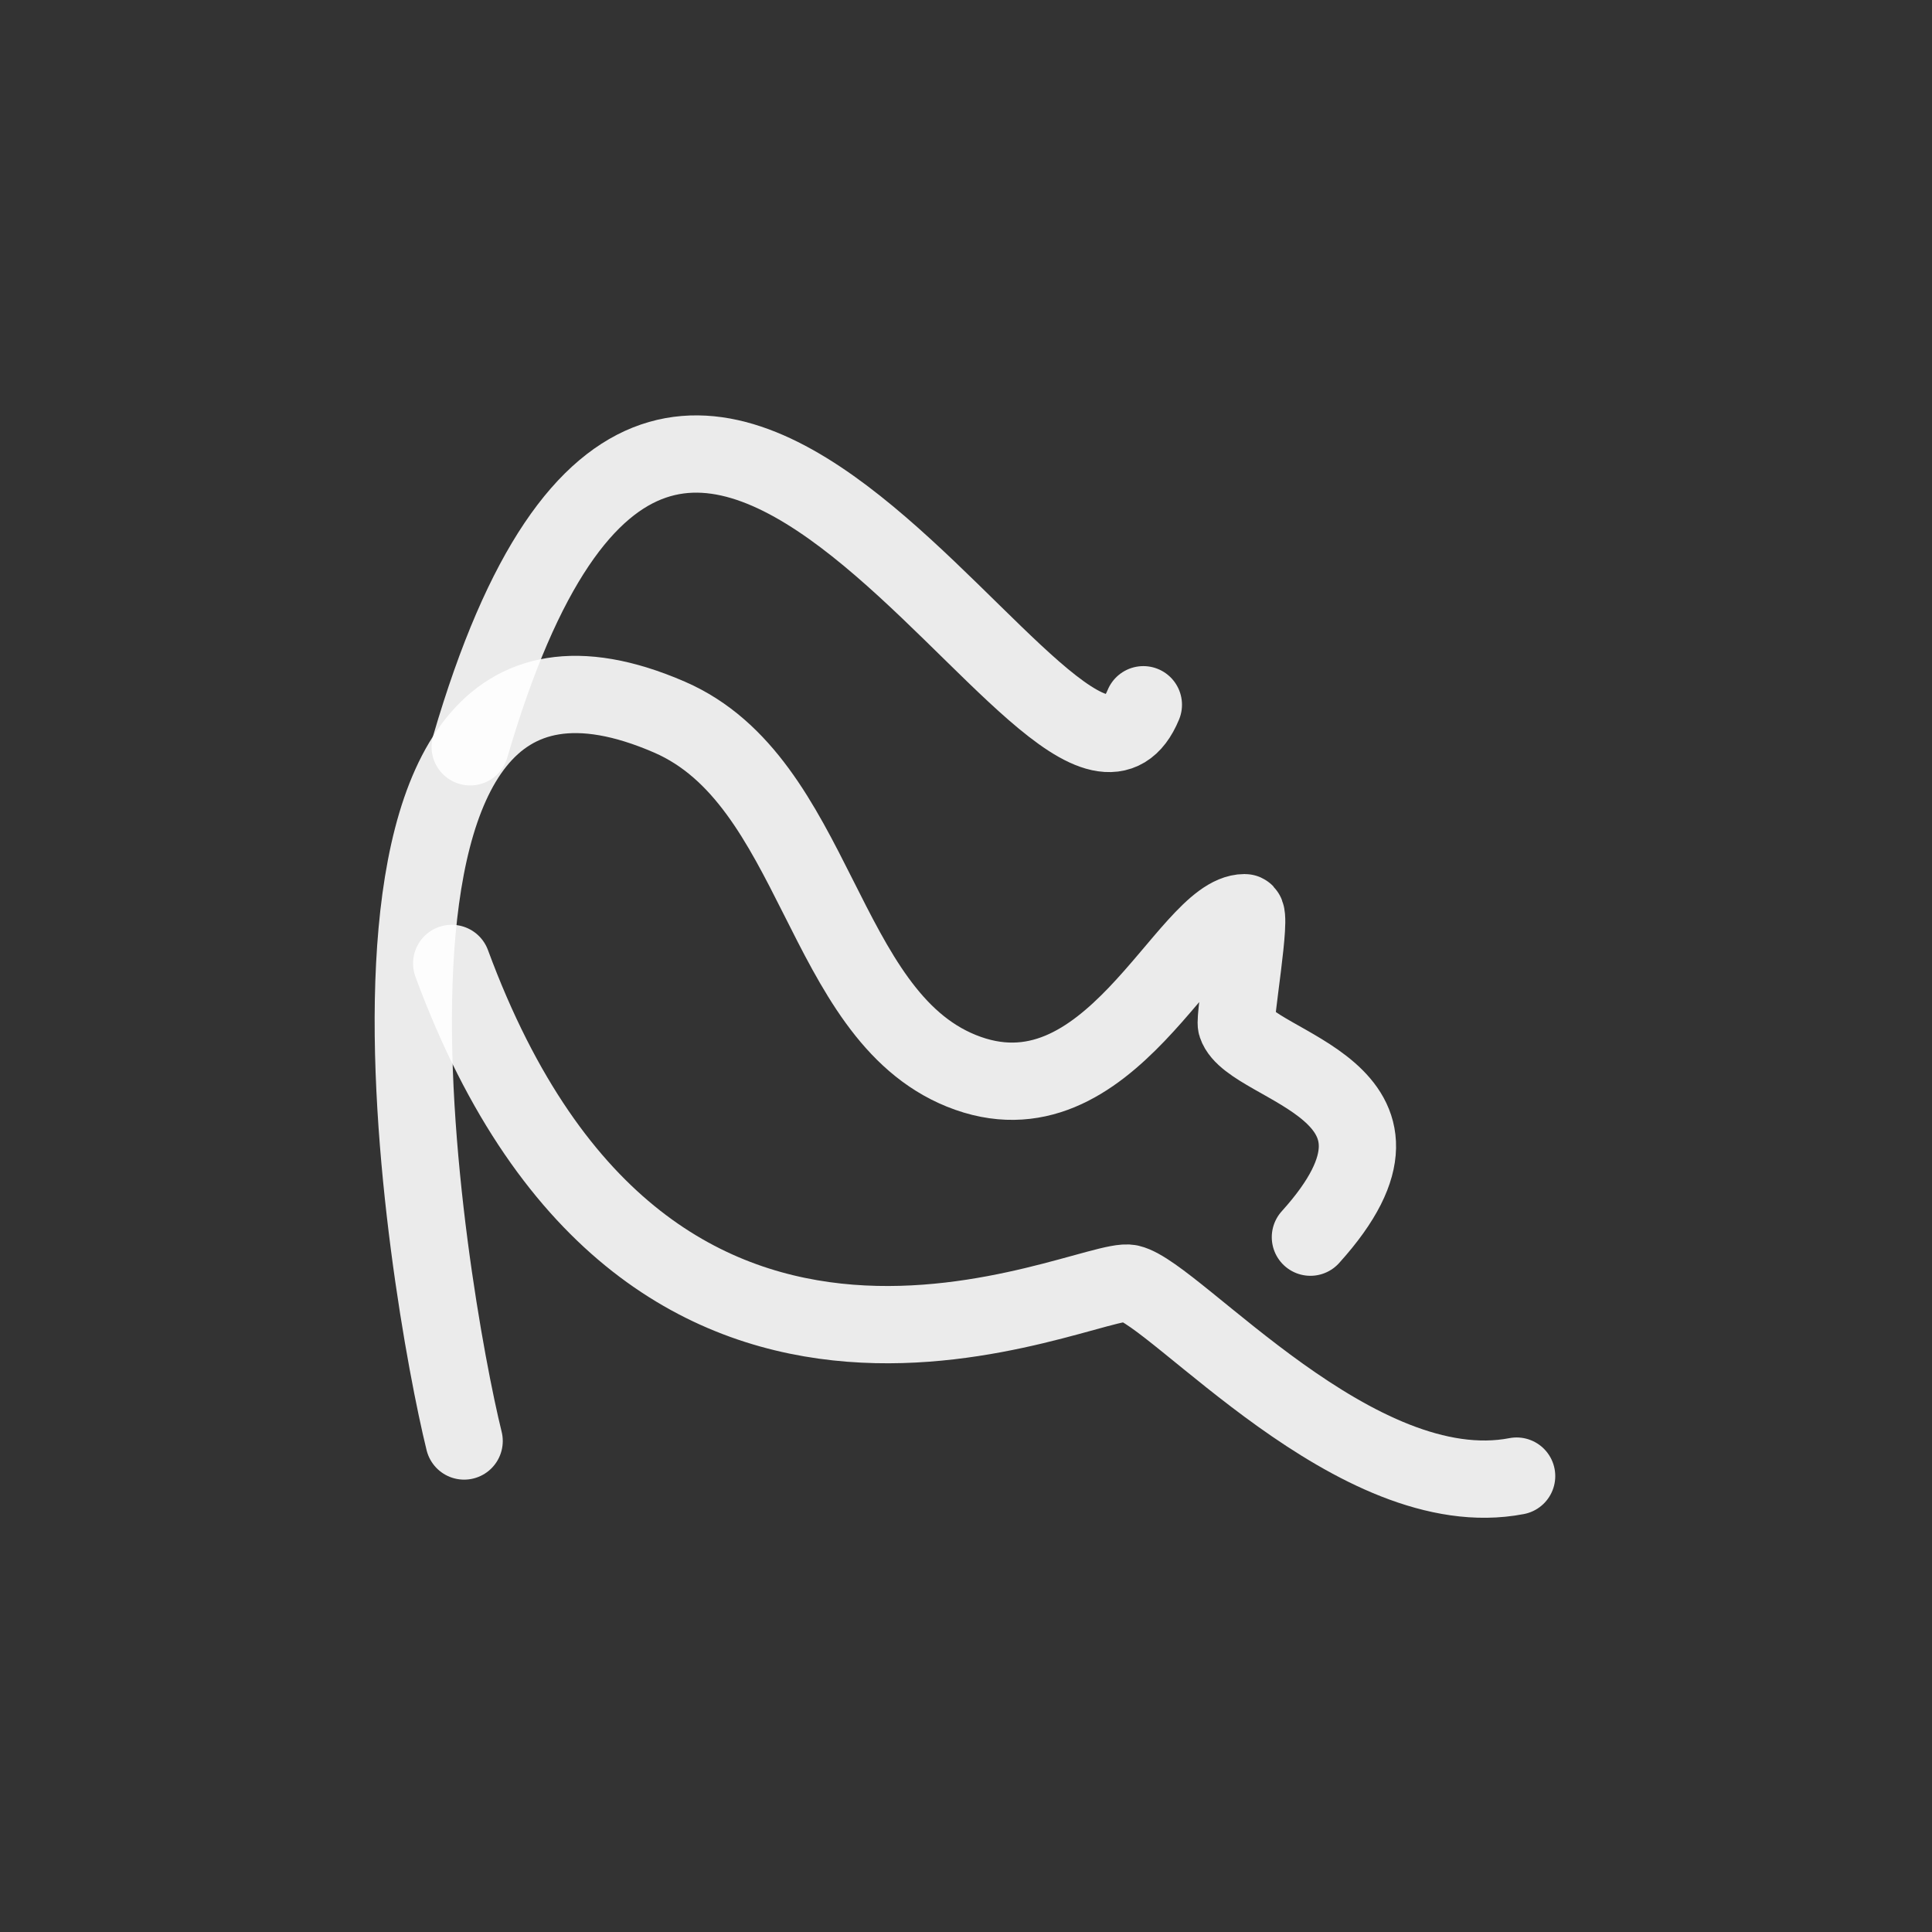<!DOCTYPE svg PUBLIC "-//W3C//DTD SVG 1.1//EN" "http://www.w3.org/Graphics/SVG/1.1/DTD/svg11.dtd">
<!-- Uploaded to: SVG Repo, www.svgrepo.com, Transformed by: SVG Repo Mixer Tools -->
<svg width="800px" height="800px" viewBox="0 0 400 400" fill="none" xmlns="http://www.w3.org/2000/svg" stroke="FFF">
<rect x="0" y="0" width="400" height="400" fill="#333333" stroke="none"/>
<g id="SVGRepo_bgCarrier" stroke-width="0"/>
<g id="SVGRepo_tracerCarrier" stroke-linecap="round" stroke-linejoin="round"/>
<g id="SVGRepo_iconCarrier"> <path d="M271.307 256.142C299.066 225.436 258.936 221.137 255.999 212.214C255.498 210.686 259.33 188.96 257.701 188.96C245.635 188.96 229.733 234.131 199.012 221.69C169.921 209.906 169.203 161.748 138.623 148.478C61.926 115.192 88.782 268.726 96.093 298.343" stroke="#ffffff" stroke-opacity="0.9" stroke-width="16" stroke-linecap="round" stroke-linejoin="round"/> <path d="M314 305.612C280.935 311.977 243.429 267.9 233.906 265.702C225.29 263.712 134.948 311.785 93.522 199.469" stroke="#ffffff" stroke-opacity="0.9" stroke-width="16" stroke-linecap="round" stroke-linejoin="round"/> <path d="M97.346 154.616C141.211 4.235 220.11 186.05 236.719 145.911" stroke="#ffffff" stroke-opacity="0.9" stroke-width="16" stroke-linecap="round" stroke-linejoin="round"/> </g>
</svg>